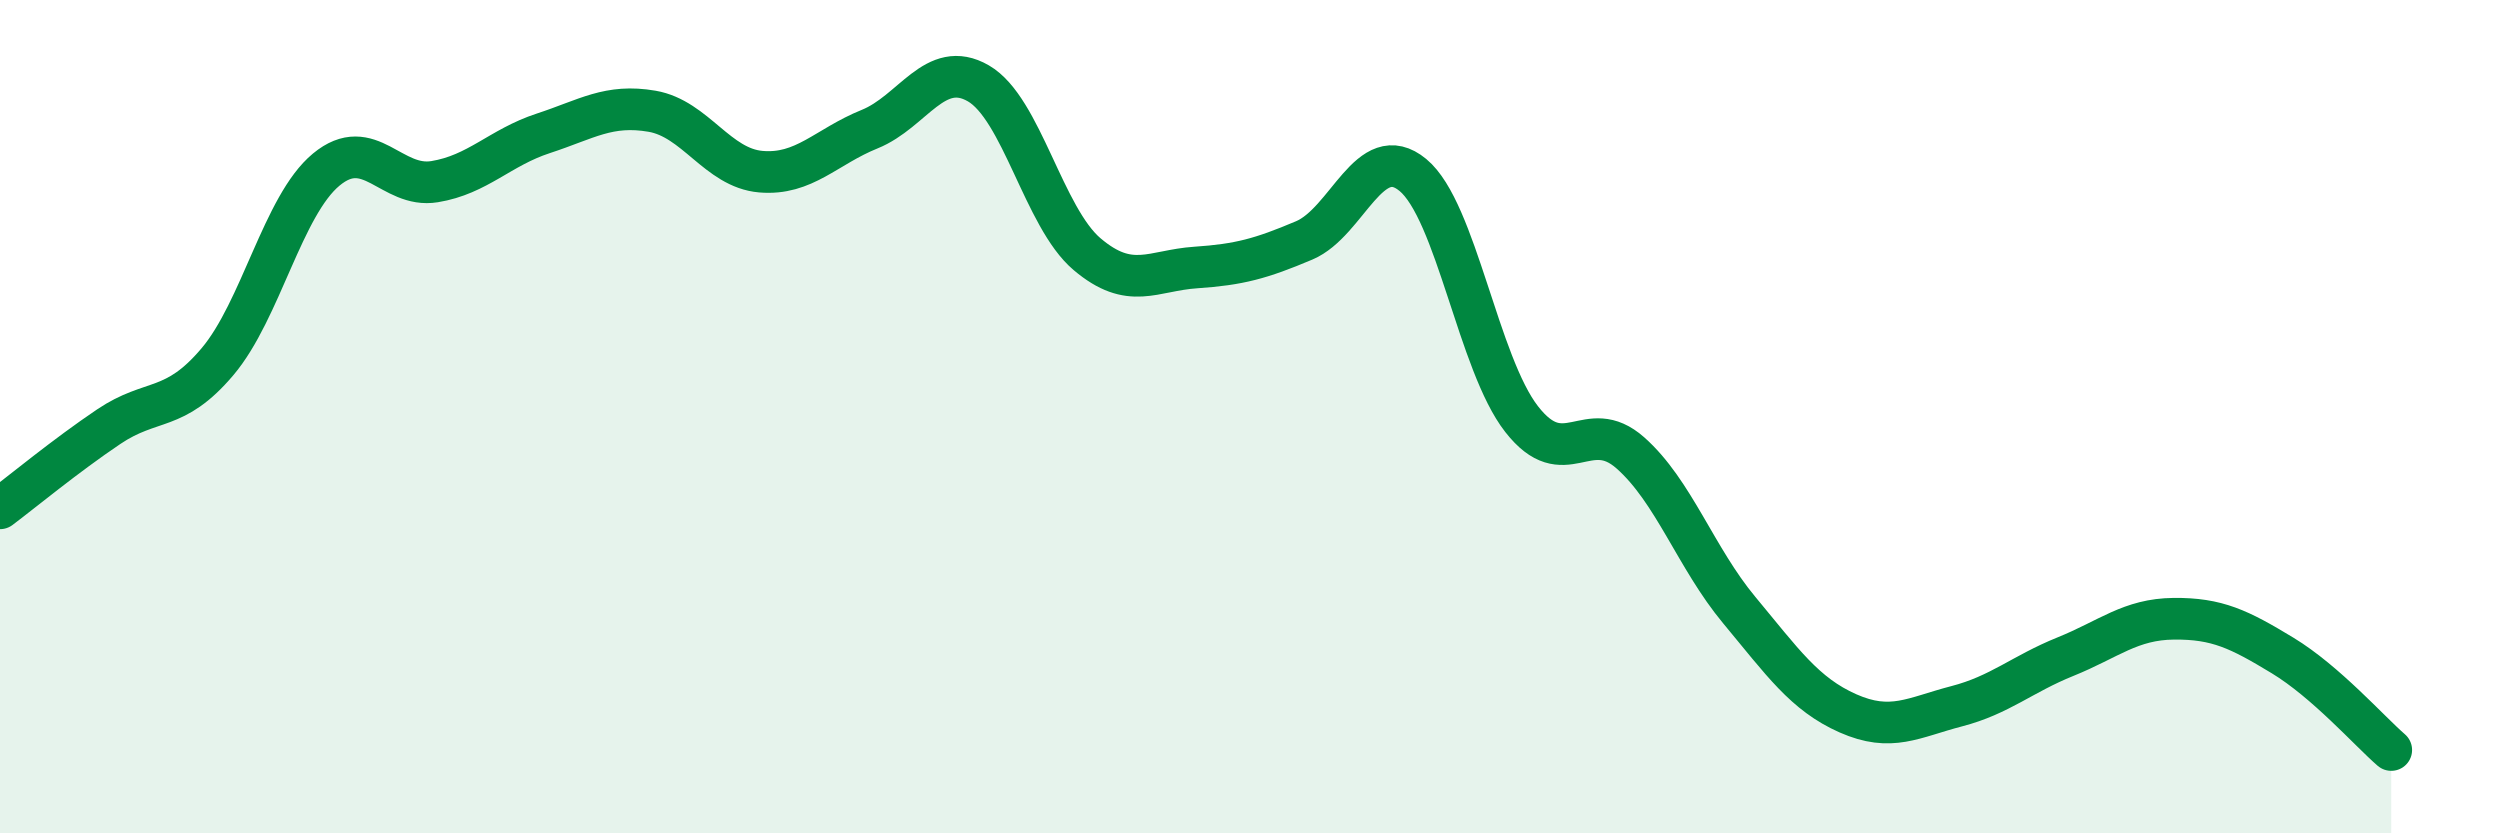 
    <svg width="60" height="20" viewBox="0 0 60 20" xmlns="http://www.w3.org/2000/svg">
      <path
        d="M 0,12.2 C 0.52,11.81 1.57,10.94 2.61,10.24 C 3.65,9.54 4.18,9.91 5.22,8.68 C 6.26,7.45 6.79,4.93 7.83,4.07 C 8.87,3.21 9.39,4.53 10.43,4.36 C 11.47,4.19 12,3.54 13.04,3.2 C 14.08,2.86 14.61,2.49 15.65,2.67 C 16.69,2.85 17.22,4.03 18.26,4.12 C 19.3,4.21 19.83,3.52 20.87,3.1 C 21.91,2.68 22.44,1.4 23.48,2 C 24.52,2.6 25.05,5.22 26.09,6.1 C 27.13,6.98 27.66,6.49 28.7,6.42 C 29.74,6.35 30.26,6.21 31.3,5.77 C 32.34,5.33 32.87,3.34 33.91,4.2 C 34.95,5.06 35.48,8.73 36.52,10.06 C 37.56,11.39 38.09,9.95 39.13,10.87 C 40.17,11.79 40.7,13.39 41.74,14.64 C 42.78,15.89 43.31,16.66 44.35,17.12 C 45.39,17.58 45.92,17.22 46.96,16.95 C 48,16.68 48.53,16.18 49.57,15.76 C 50.61,15.34 51.13,14.86 52.17,14.85 C 53.21,14.84 53.74,15.1 54.78,15.73 C 55.82,16.36 56.87,17.55 57.39,18L57.39 20L0 20Z"
        fill="#008740"
        opacity="0.1"
        stroke-linecap="round"
        stroke-linejoin="round"
      />
      <path
        d="M 0,12.2 C 0.52,11.81 1.57,10.94 2.61,10.24 C 3.65,9.54 4.18,9.91 5.22,8.68 C 6.26,7.45 6.79,4.93 7.83,4.07 C 8.87,3.21 9.39,4.53 10.43,4.36 C 11.47,4.19 12,3.54 13.04,3.2 C 14.08,2.86 14.61,2.49 15.65,2.67 C 16.69,2.85 17.22,4.03 18.26,4.12 C 19.3,4.21 19.83,3.52 20.87,3.1 C 21.91,2.68 22.44,1.4 23.48,2 C 24.52,2.6 25.05,5.22 26.09,6.1 C 27.13,6.98 27.66,6.49 28.7,6.42 C 29.74,6.35 30.26,6.21 31.3,5.77 C 32.34,5.33 32.87,3.34 33.91,4.2 C 34.95,5.06 35.48,8.73 36.52,10.06 C 37.56,11.39 38.09,9.95 39.13,10.87 C 40.17,11.79 40.7,13.39 41.74,14.64 C 42.78,15.89 43.31,16.66 44.35,17.12 C 45.39,17.58 45.92,17.22 46.96,16.95 C 48,16.68 48.53,16.18 49.57,15.76 C 50.61,15.34 51.13,14.86 52.17,14.85 C 53.21,14.84 53.74,15.1 54.78,15.73 C 55.82,16.36 56.87,17.55 57.39,18"
        stroke="#008740"
        stroke-width="1"
        fill="none"
        stroke-linecap="round"
        stroke-linejoin="round"
      />
    </svg>
  